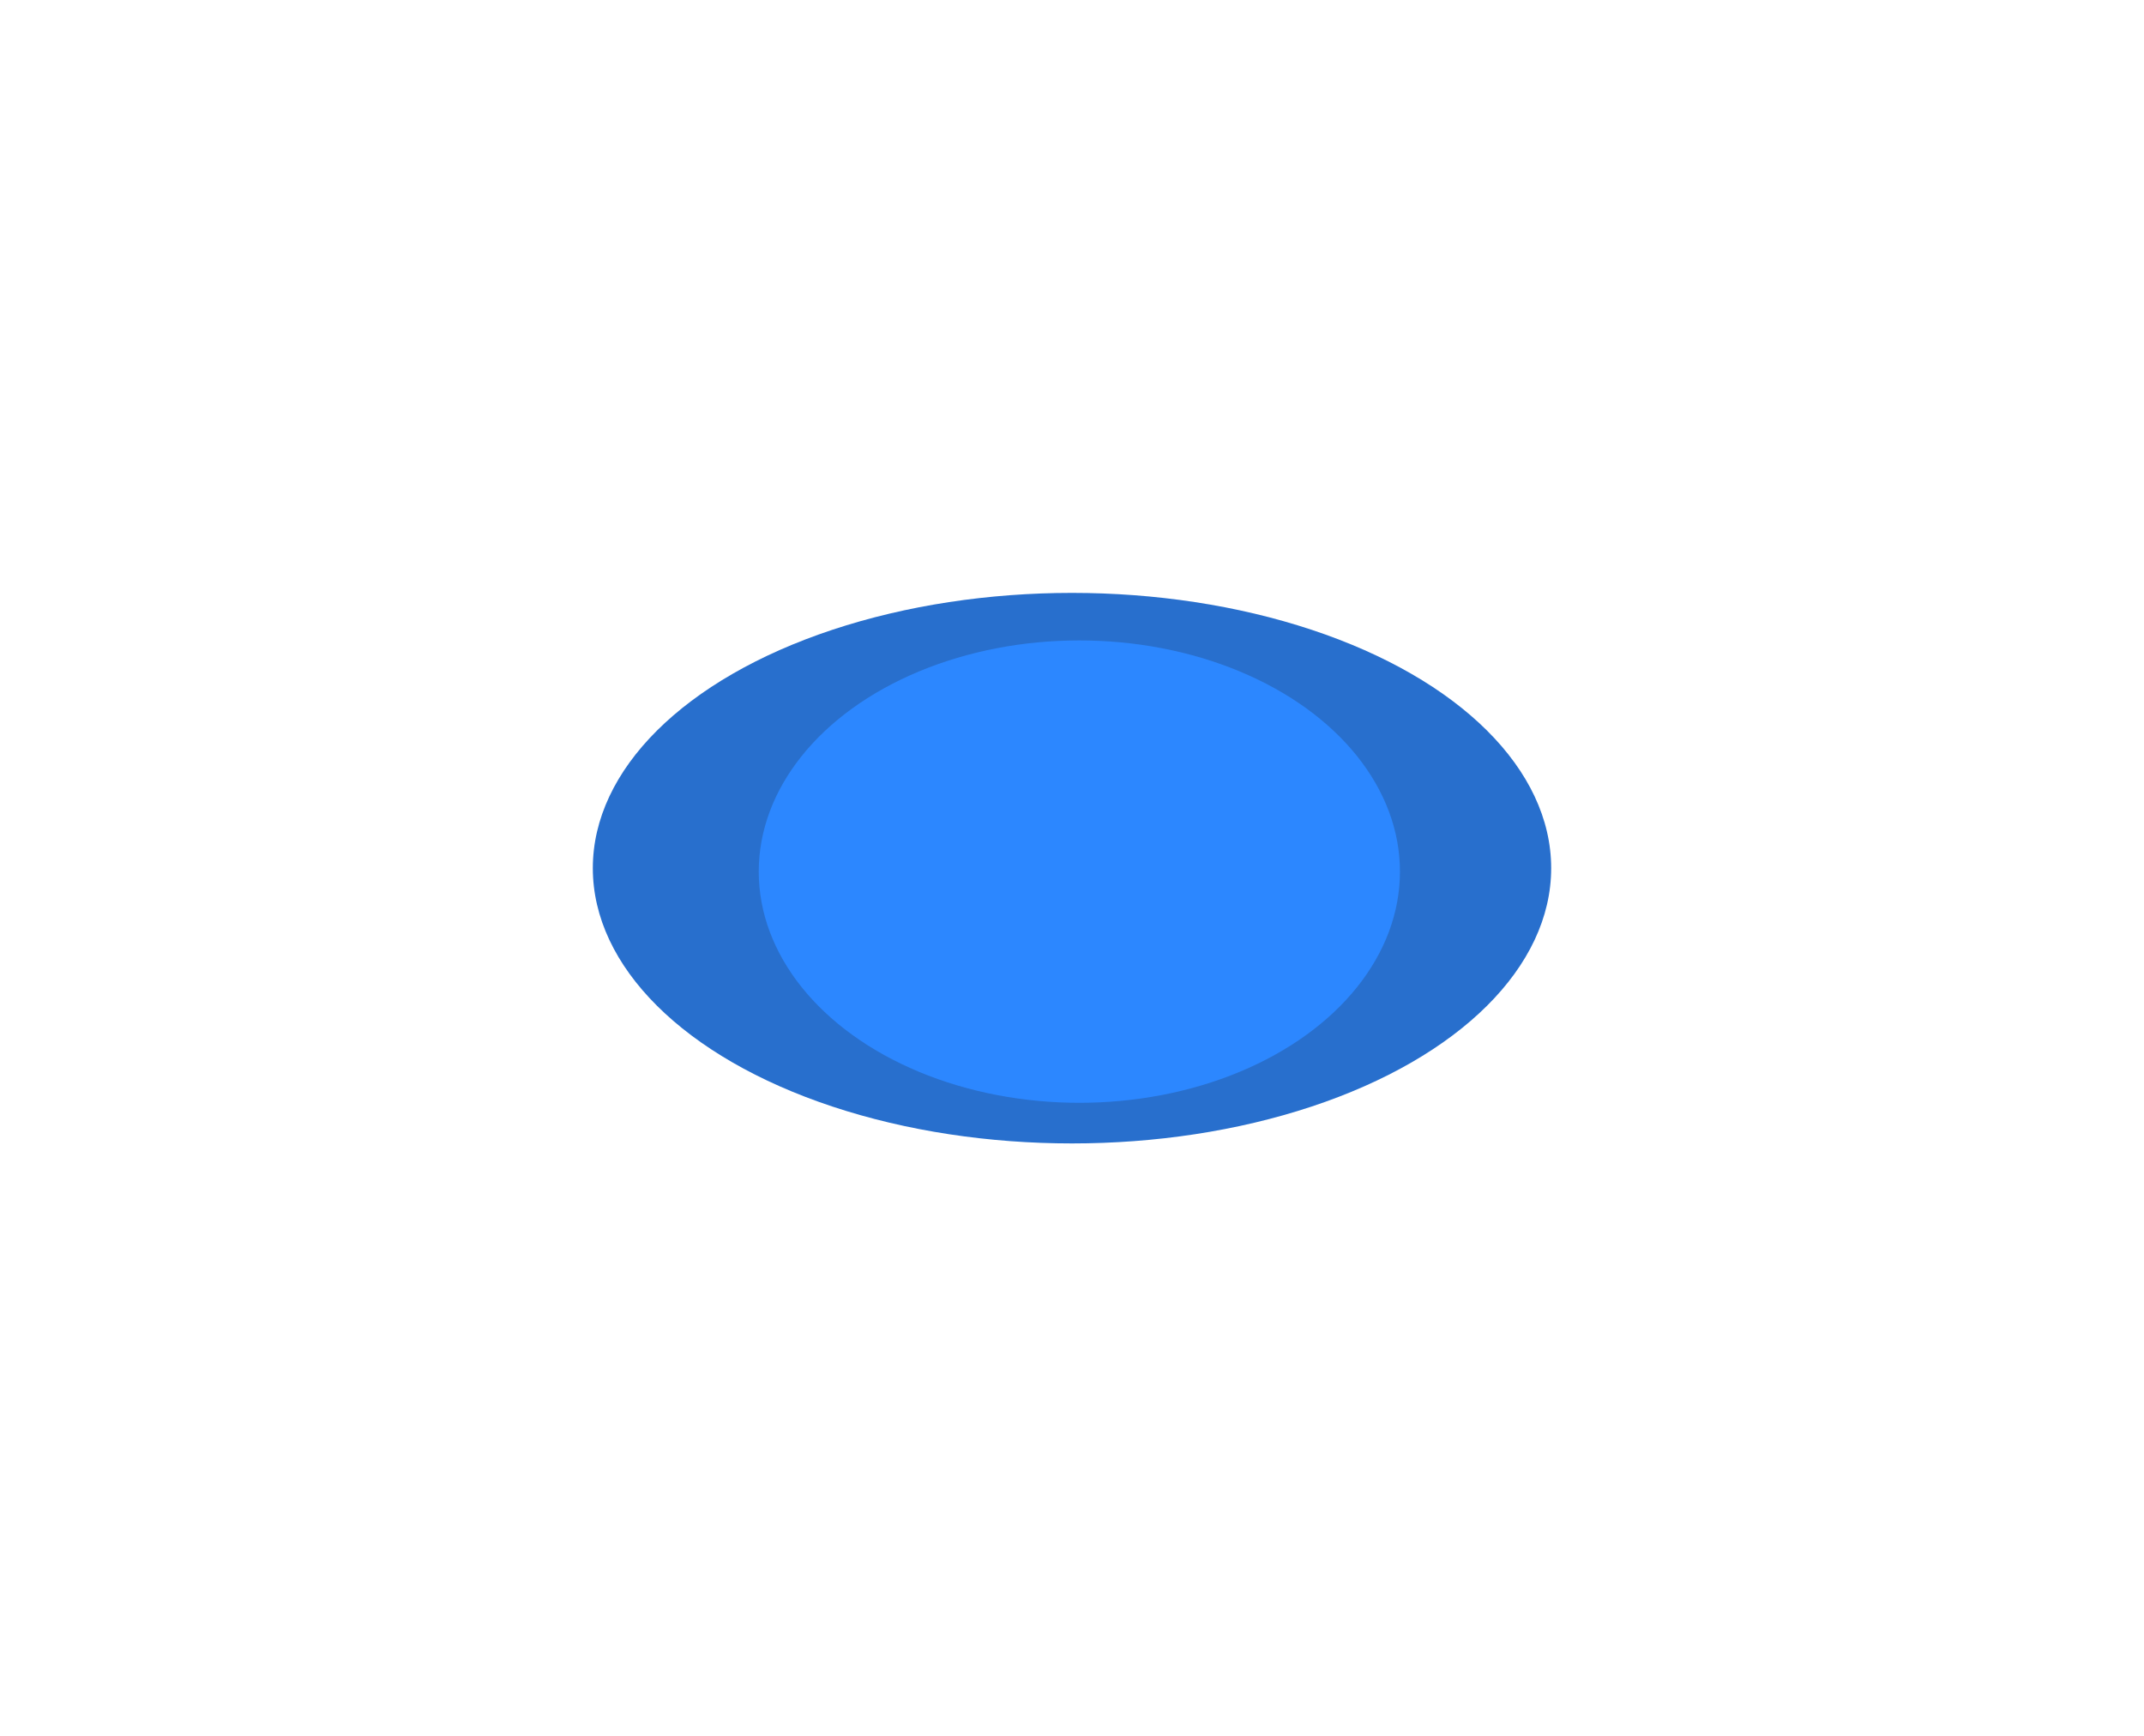 <?xml version="1.0" encoding="UTF-8"?> <svg xmlns="http://www.w3.org/2000/svg" width="2481" height="2009" viewBox="0 0 2481 2009" fill="none"><g filter="url(#filter0_f_4_3669)"><ellipse cx="1240.5" cy="1004.5" rx="554.5" ry="318.5" fill="#286FCD"></ellipse></g><g filter="url(#filter1_f_4_3669)"><ellipse cx="1249" cy="1008.5" rx="371" ry="267.5" fill="#2C87FF"></ellipse></g><defs><filter id="filter0_f_4_3669" x="0" y="0" width="2481" height="2009" filterUnits="userSpaceOnUse" color-interpolation-filters="sRGB"><feFlood flood-opacity="0" result="BackgroundImageFix"></feFlood><feBlend mode="normal" in="SourceGraphic" in2="BackgroundImageFix" result="shape"></feBlend><feGaussianBlur stdDeviation="343" result="effect1_foregroundBlur_4_3669"></feGaussianBlur></filter><filter id="filter1_f_4_3669" x="210" y="73" width="2078" height="1871" filterUnits="userSpaceOnUse" color-interpolation-filters="sRGB"><feFlood flood-opacity="0" result="BackgroundImageFix"></feFlood><feBlend mode="normal" in="SourceGraphic" in2="BackgroundImageFix" result="shape"></feBlend><feGaussianBlur stdDeviation="334" result="effect1_foregroundBlur_4_3669"></feGaussianBlur></filter></defs></svg> 
